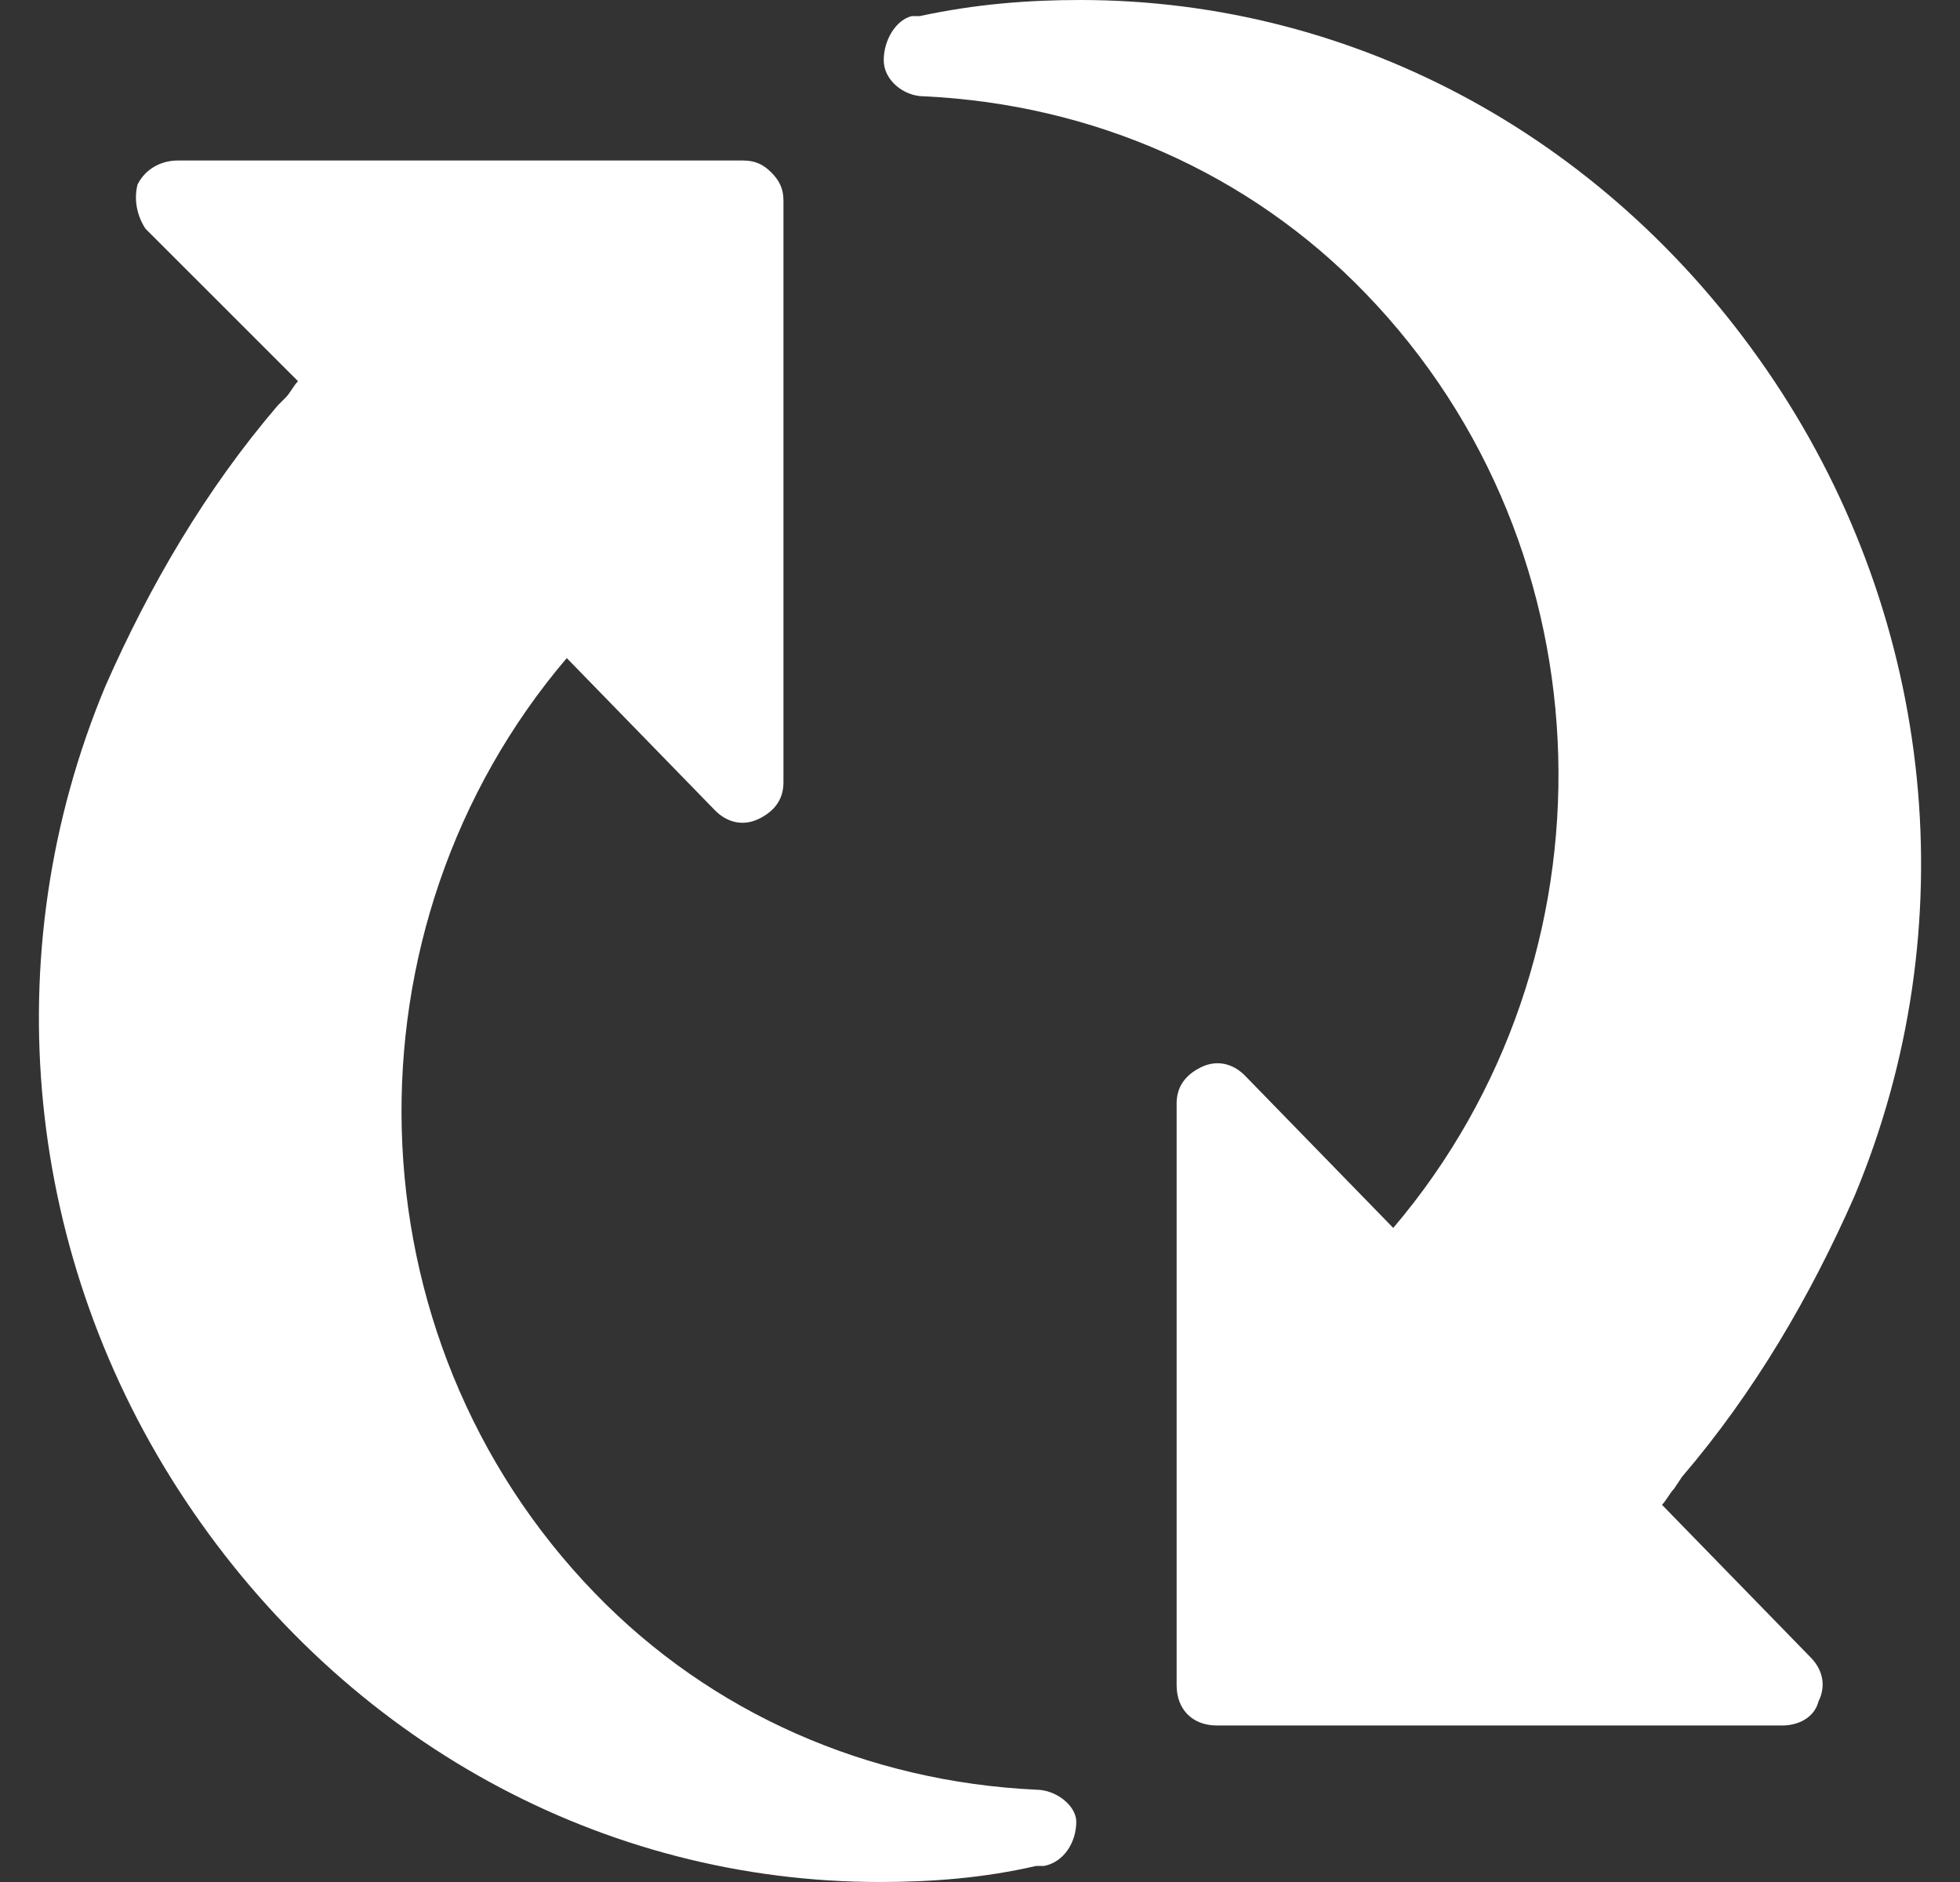<svg width="25" height="24" viewBox="0 0 25 24" fill="none" xmlns="http://www.w3.org/2000/svg">
<rect x="0" y="0" width="25" height="24" fill="#333333" stroke="none"/>
<path d="M21.455 18.832C22.376 17.757 23.093 16.529 23.656 15.249C25.088 11.821 24.679 7.932 22.632 4.861C20.585 1.791 17.31 0 13.779 0C13.114 0 12.449 0.051 11.732 0.205H11.63C11.425 0.256 11.272 0.512 11.272 0.768C11.272 1.023 11.528 1.228 11.784 1.228C13.933 1.33 15.929 2.2 17.413 3.736C20.585 7.011 20.688 12.23 17.771 15.659L15.877 13.714C15.724 13.561 15.519 13.51 15.315 13.612C15.11 13.714 15.008 13.868 15.008 14.072V21.492C15.008 21.8 15.212 22.004 15.519 22.004H22.735C22.939 22.004 23.144 21.902 23.195 21.697C23.297 21.492 23.246 21.288 23.093 21.134L21.199 19.19C21.25 19.139 21.302 19.036 21.353 18.985L21.455 18.832ZM13.216 22.823C11.067 22.721 9.071 21.851 7.587 20.316C4.415 17.041 4.312 11.821 7.229 8.392L9.123 10.337C9.276 10.49 9.481 10.542 9.686 10.439C9.89 10.337 9.993 10.183 9.993 9.979V2.559C9.993 2.405 9.941 2.303 9.839 2.2C9.737 2.098 9.634 2.047 9.481 2.047H2.265C2.061 2.047 1.856 2.149 1.754 2.354C1.703 2.559 1.754 2.763 1.856 2.917L3.801 4.861C3.749 4.913 3.698 5.015 3.647 5.066L3.545 5.168C2.624 6.243 1.907 7.471 1.344 8.751C-0.088 12.179 0.321 16.068 2.368 19.139C4.415 22.209 7.69 24 11.221 24C11.886 24 12.551 23.949 13.216 23.795H13.319C13.575 23.744 13.728 23.488 13.728 23.232C13.728 23.028 13.472 22.823 13.216 22.823Z" fill="white"/>
</svg>
